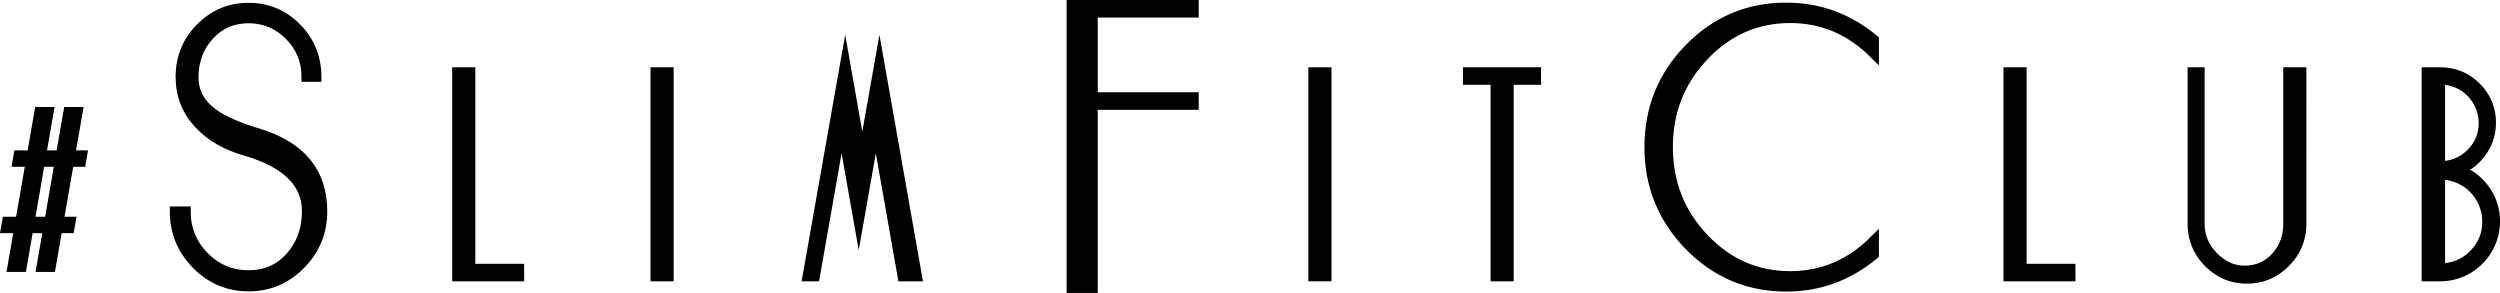 <?xml version="1.0" encoding="UTF-8"?> <svg xmlns="http://www.w3.org/2000/svg" viewBox="0 0 2604.82 305.25"> <defs> <style>.cls-1,.cls-2,.cls-3{stroke:#000;stroke-miterlimit:10;}.cls-1{stroke-width:10px;}.cls-2{stroke-width:6px;}.cls-3{stroke-width:15px;}</style> </defs> <g id="Layer_2" data-name="Layer 2"> <g id="Layer_1-2" data-name="Layer 1"> <path class="cls-1" d="M336,220.23q0,32.29-22.65,55.34t-54.4,23q-31.76,0-54.4-23.07t-22.65-55.41h11.77q0,27.62,19.09,47.05t46.19,19.44q26.74,0,43.69-19.26t16.95-47.23q0-44.32-64.21-62.85-30-8.73-47.8-27.62-19.62-20.72-19.62-49.41,0-30.16,20.87-51.24T258.92,7.94q29.59,0,50.29,21.07T329.9,80.25H319.2q0-25.28-17.66-43.16T258.92,19.21q-24.62,0-40.84,17.78T201.85,80.53q0,23.23,21,38.1,14.63,10.53,45.66,20Q336,158.9,336,220.23Z"></path> <path class="cls-1" d="M541.14,288.11h-65v-213h14.11V279.86h50.86Z"></path> <path class="cls-1" d="M696.91,288.11H682.79v-213h14.12Z"></path> <path class="cls-1" d="M955.71,288.11H940.26L912.57,131l-17.84,100.9L876.89,131,849.2,288.11h-8L880.62,65,898.46,165.9,916.3,65Z"></path> <path class="cls-1" d="M1382.32,288.11h-14.11v-213h14.11Z"></path> <path class="cls-2" d="M24.46,280.34H10.35L39.18,114.47H53.29Z"></path> <path class="cls-2" d="M54.71,280.34H40.6L69.42,114.47H83.53Z"></path> <path class="cls-2" d="M15.58,170.77l1.93-11.06H88.15l-1.93,11.06Z"></path> <path class="cls-2" d="M3.57,239.91l1.92-11.06H76.13l-1.92,11.06Z"></path> <path class="cls-1" d="M1600.65,83.36h-28.49V288.11h-14.11V83.36H1529.3V75.11h71.35Z"></path> <path class="cls-1" d="M1952.7,265.33q-40.37,33.48-91.44,33.48-59.29,0-101.08-42.57t-41.79-103q0-60.4,41.79-103T1861.26,7.75q51.08,0,91.44,33.47V56.14Q1915.56,19,1865.19,19q-52.5,0-89.83,39.41T1738,153.28q0,55.44,37.33,94.84t89.83,39.4q50.37,0,87.51-37.1Z"></path> <path class="cls-1" d="M2157.47,288.11h-65v-213h14.11V279.86h50.85Z"></path> <path class="cls-1" d="M2398.06,233.07a55.44,55.44,0,0,1-16.78,40.55q-16.77,16.89-40.2,16.89T2301,273.62a55.67,55.67,0,0,1-16.65-40.55v-158h7.73v158q0,19.68,14.28,34.17t32.18,14.5q19.75,0,32.58-14.1T2384,233.06V75.11h14.11Z"></path> <path class="cls-1" d="M2599.82,230.87a57.39,57.39,0,0,1-57.51,57.24H2528.2v-213h14.11q22.2,0,37.73,15.44a51,51,0,0,1,15.52,37.54,50.86,50.86,0,0,1-9.19,29.56,53.2,53.2,0,0,1-24.09,19.43,56.32,56.32,0,0,1,27.16,20.77A55.74,55.74,0,0,1,2599.82,230.87Zm-12.25-102.78a45,45,0,0,0-45-45v89.72a43.55,43.55,0,0,0,31.82-13A42.91,42.91,0,0,0,2587.57,128.09Zm3.73,102.78a48.65,48.65,0,0,0-48.73-48.73v97.19a47.17,47.17,0,0,0,34.48-14.11A46.53,46.53,0,0,0,2591.3,230.87Z"></path> <path class="cls-3" d="M1136.27,297.75h-17.42V7.5h122.63v3.27H1136.27v92.88h105.21v3.26H1136.27Z"></path> </g> </g> </svg> 